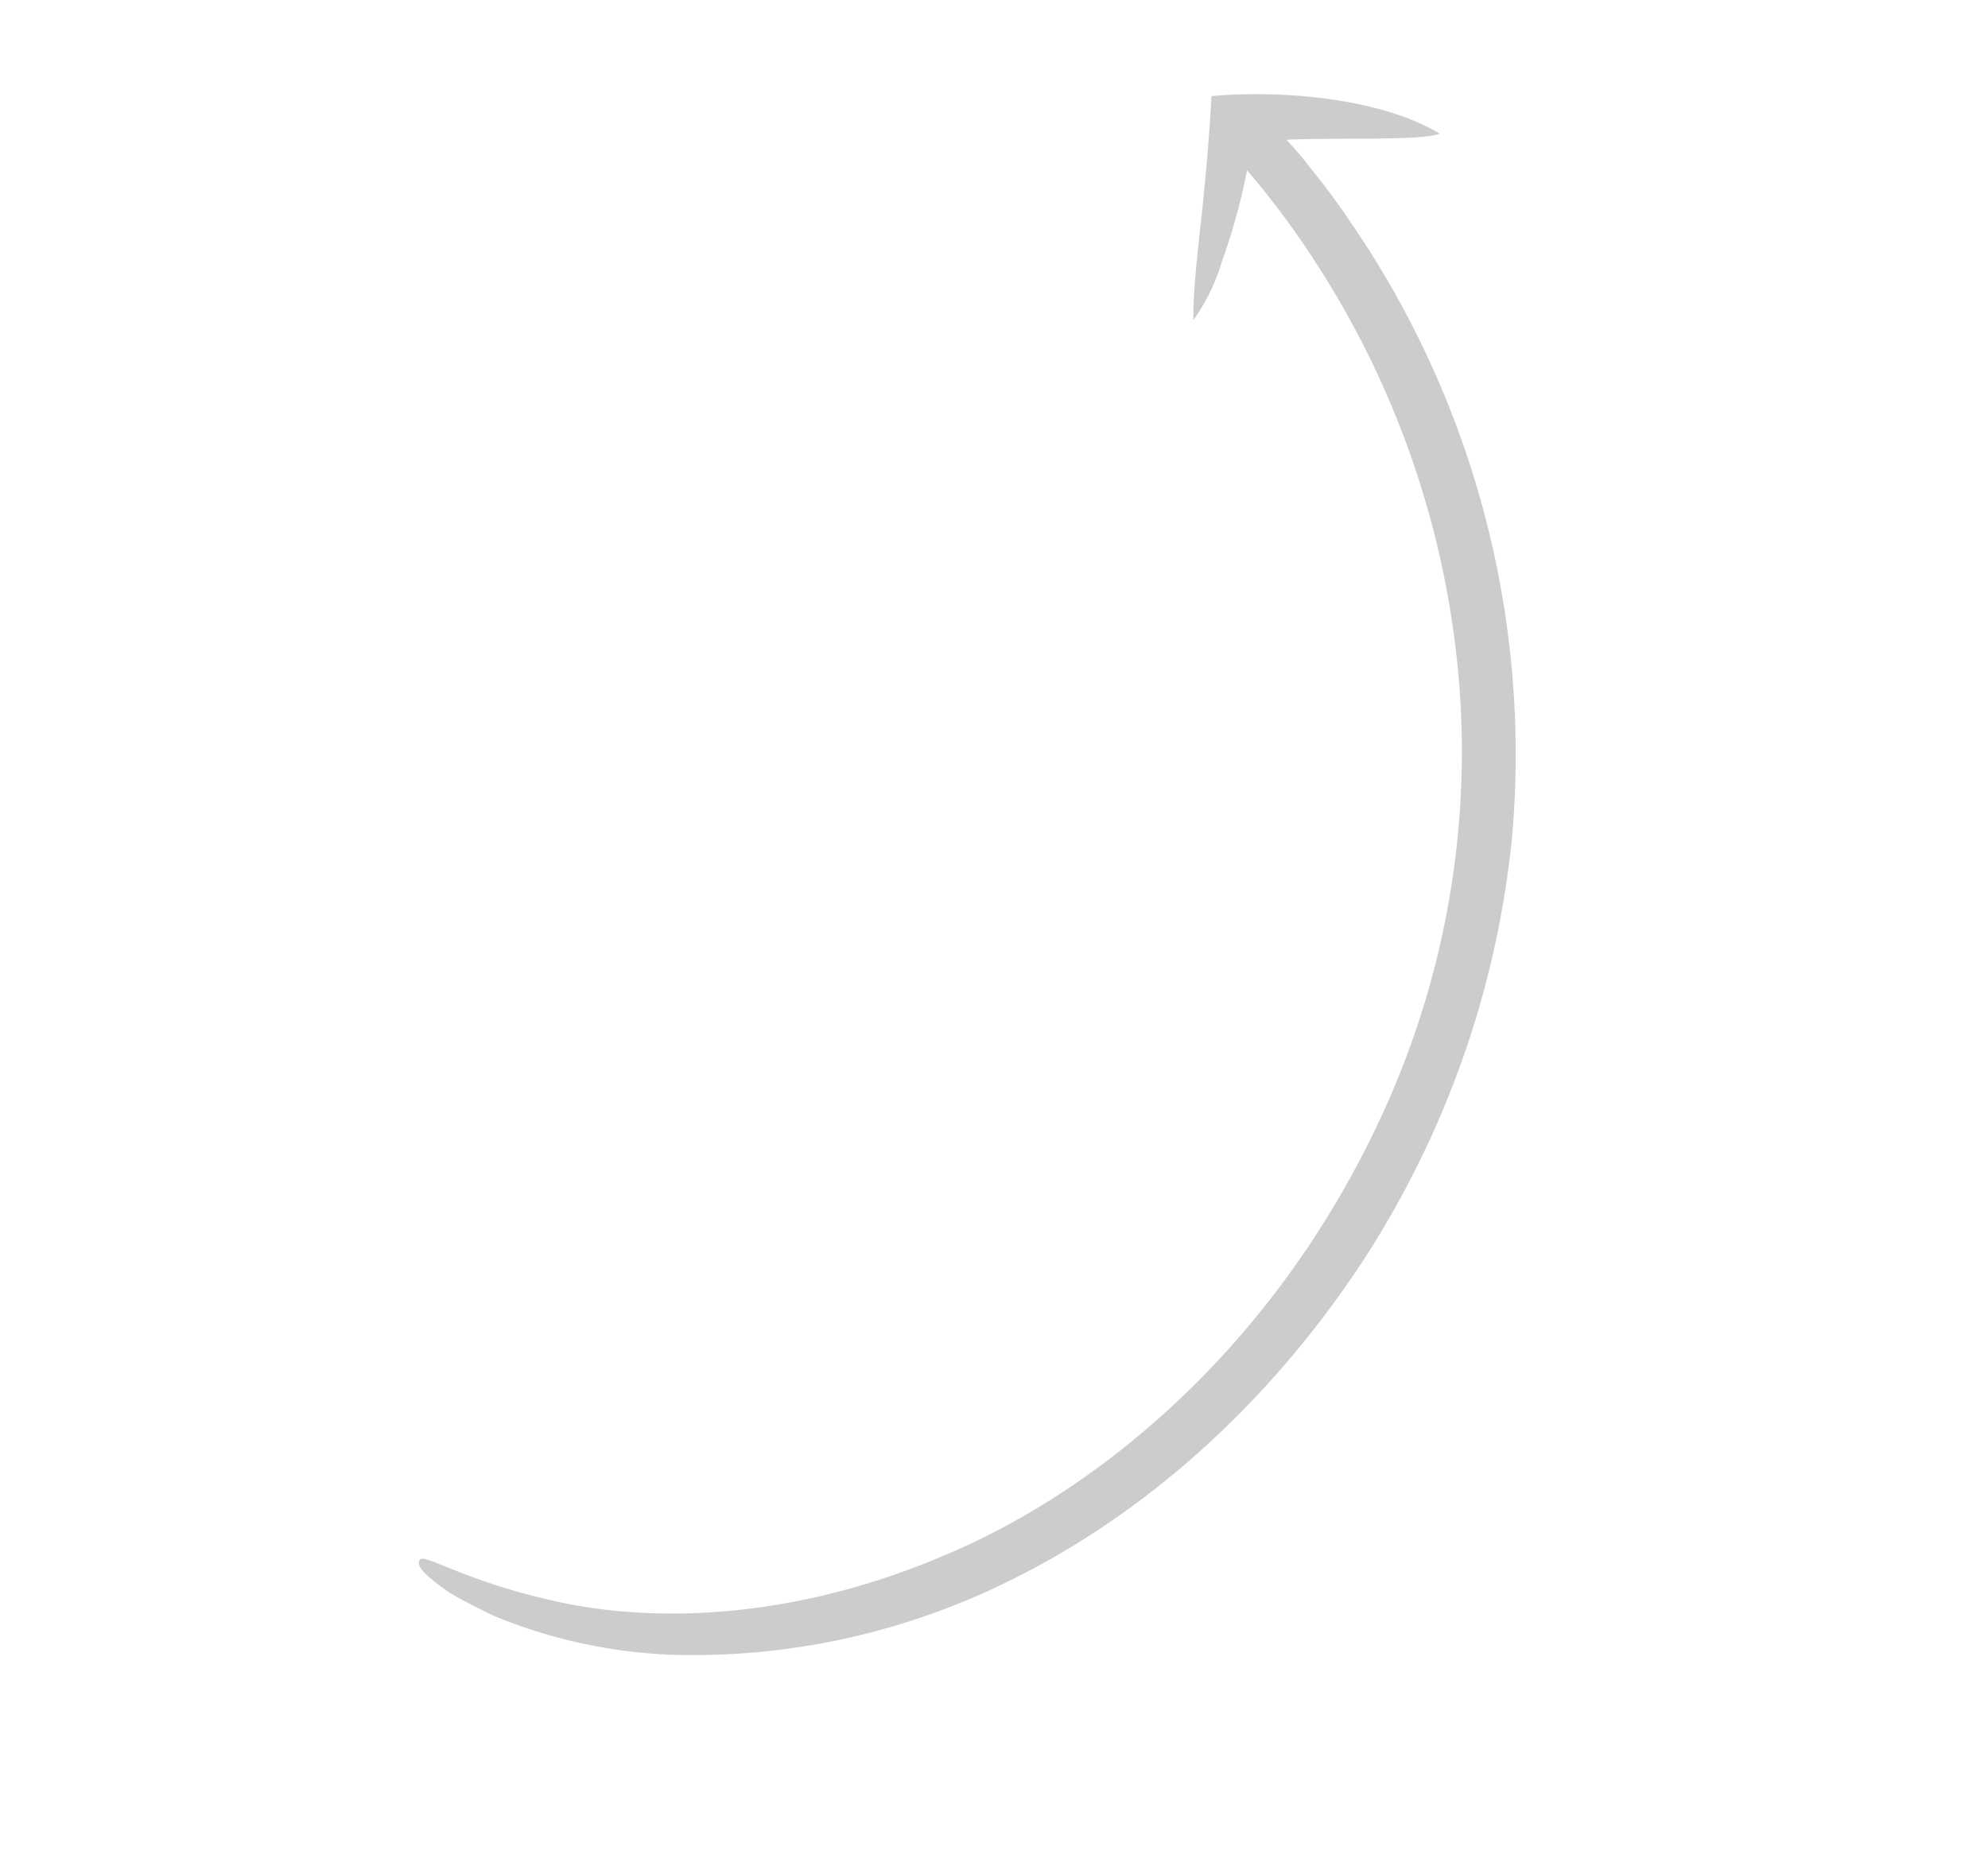 <?xml version="1.0" encoding="UTF-8"?> <svg xmlns="http://www.w3.org/2000/svg" width="163.948" height="154.238" viewBox="0 0 163.948 154.238"> <g transform="matrix(0.602, 0.799, -0.799, 0.602, 110.426, 0)"> <path d="M32.836,38.983l-.014-.028Z" transform="translate(43.116 13.324)" fill="#ccc"></path> <path d="M32.789,38.891l.091.177-.08-.152Z" transform="translate(43.058 13.211)" fill="#ccc"></path> <path d="M32.864,39.038l0-.008Z" transform="translate(43.184 13.456)" fill="#ccc"></path> <path d="M32.894,39.093l-.052-.1Z" transform="translate(43.151 13.392)" fill="#ccc"></path> <path d="M32.827,38.965l.042.079-.015-.029Z" transform="translate(43.125 13.342)" fill="#ccc"></path> <path d="M32.765,38.844l-.011-.019Z" transform="translate(42.996 13.095)" fill="#ccc"></path> <path d="M19.188,45.5a16.49,16.49,0,0,0-2.494-4.856,50.41,50.41,0,0,0-4.715-6.115,69.131,69.131,0,0,1,8.593,0,74.806,74.806,0,0,1,36.508,12A71.507,71.507,0,0,1,80.158,71.2C90.6,89.75,91.723,109,88.234,122.941,84.779,137.129,77.529,146.31,71.858,151.1c-5.731,4.894-9.617,6.217-9.418,6.811.113.323.423.5,1.486.3a18.66,18.66,0,0,0,2.234-.635c.953-.387,2.138-.961,3.638-1.729a42.8,42.8,0,0,0,11.343-9.719,58.666,58.666,0,0,0,11.584-24.25c3.077-14.07,1.287-28.39-3.162-40.816a78.233,78.233,0,0,0-20.45-30.826A77.555,77.555,0,0,0,20.8,30.3c-2.748-.152-4.571-.1-5.905-.055-1.334.008-2.174.1-2.964.171,2.121-3.157,6.883-8.943,7.184-10.393C13.4,22.38,7.974,28.918,5.328,33.193c.334.287,2.872,2.4,5.679,5C13.849,40.789,16.865,43.81,19.188,45.5Z" transform="translate(-5.328 -20.027)" fill="#ccc"></path> </g> </svg> 